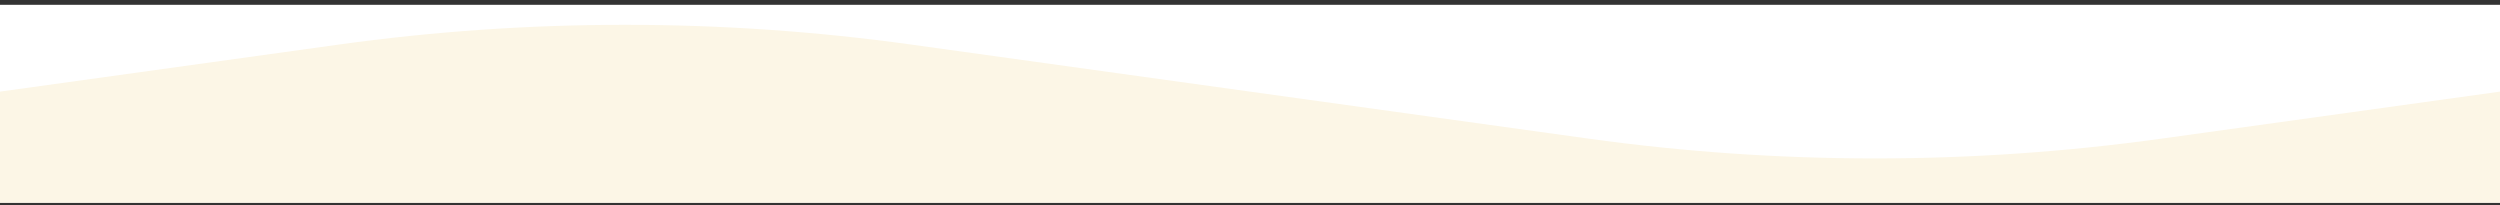 <svg width="390" height="32" viewBox="0 0 390 32" fill="none" xmlns="http://www.w3.org/2000/svg">
<rect x="0" y="0" width="390" height="32" fill="#333333" stroke="none"/>
<rect width="390" height="30.875" transform="translate(0 0.75)" fill="white"/>
<path d="M52.79 6.96L0 14.292V31.625H390V14.292L337.21 21.624C307.546 25.744 277.454 25.744 247.79 21.624L195 14.292L142.21 6.96C112.546 2.84 82.454 2.84 52.79 6.96Z" fill="#FCF6E6"/>
</svg>
